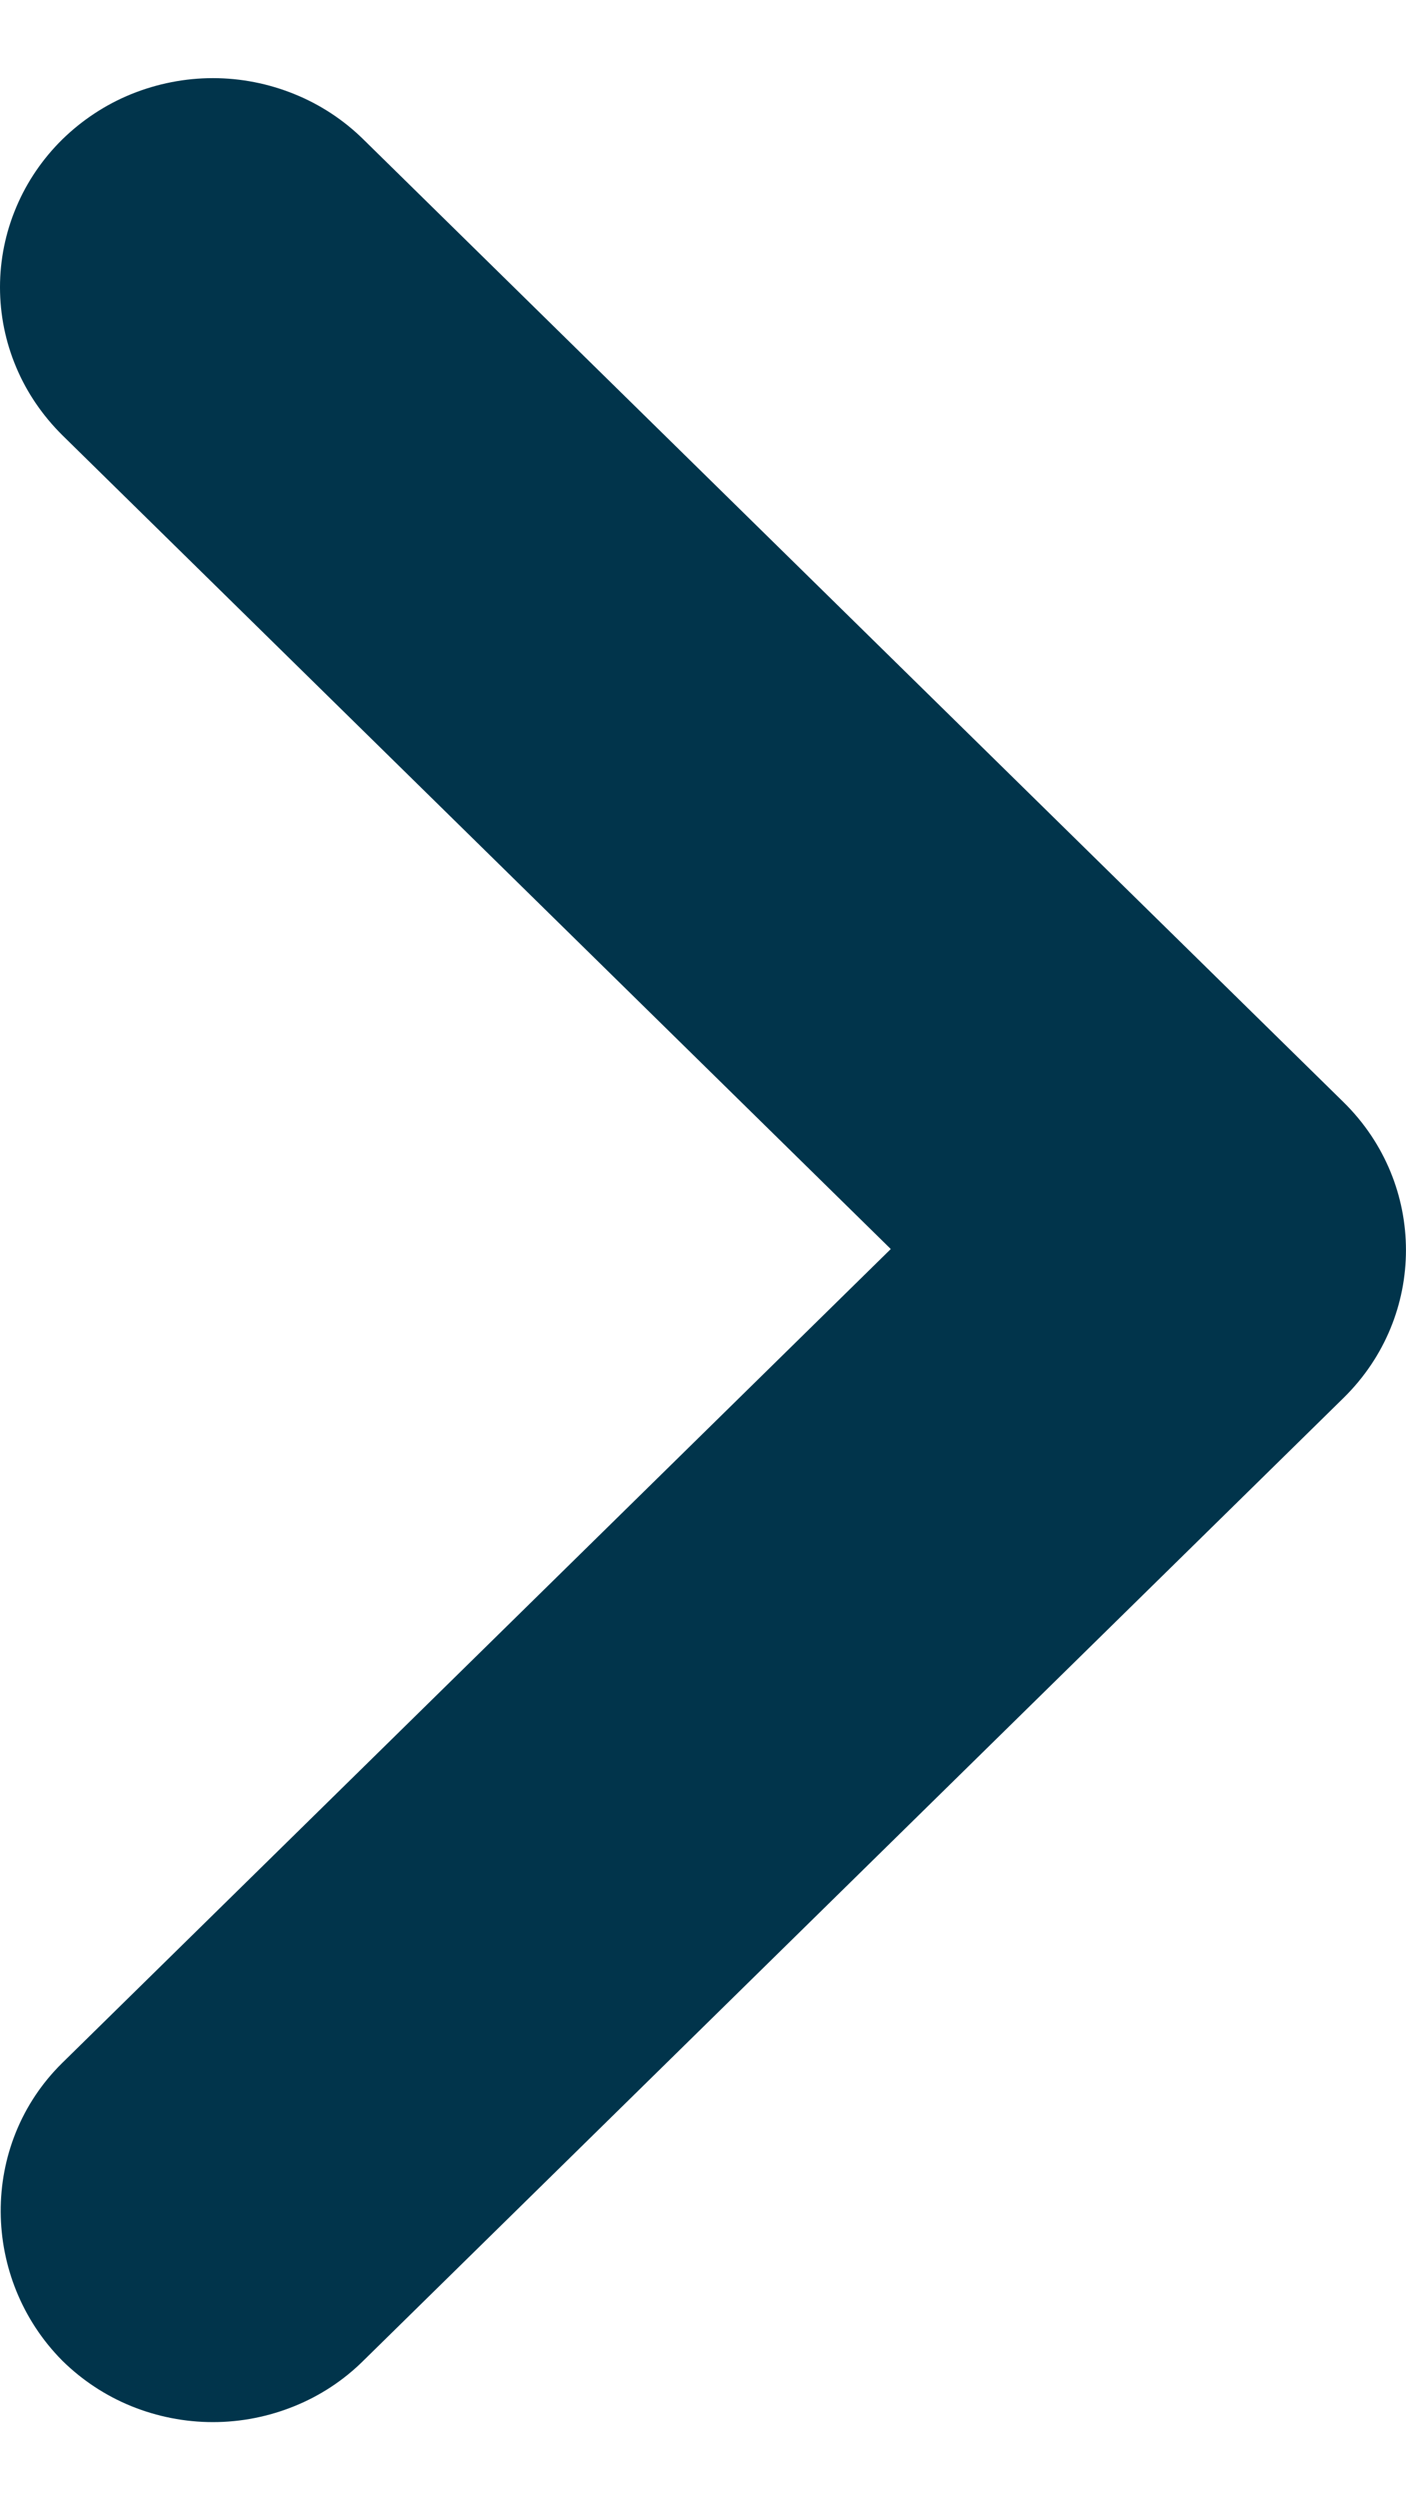 <svg width="9" height="16" viewBox="0 0 9 16" fill="none" xmlns="http://www.w3.org/2000/svg">
<path d="M0.399 13.201L5.702 7.993L0.399 2.785C0.273 2.66 0.172 2.513 0.104 2.351C0.035 2.188 1.33337e-09 2.014 0 1.838C-1.33336e-09 1.663 0.035 1.489 0.104 1.326C0.172 1.164 0.273 1.016 0.399 0.892C0.526 0.768 0.676 0.669 0.841 0.602C1.007 0.535 1.184 0.5 1.363 0.5C1.542 0.5 1.719 0.535 1.884 0.602C2.05 0.669 2.2 0.768 2.326 0.892L8.6 7.053C9.133 7.577 9.133 8.423 8.6 8.946L2.326 15.107C2.2 15.232 2.05 15.331 1.884 15.398C1.719 15.465 1.542 15.5 1.363 15.5C1.184 15.5 1.006 15.465 0.841 15.398C0.676 15.331 0.526 15.232 0.399 15.107C-0.12 14.584 -0.134 13.725 0.399 13.201Z" fill="#01344B"/>
</svg>

